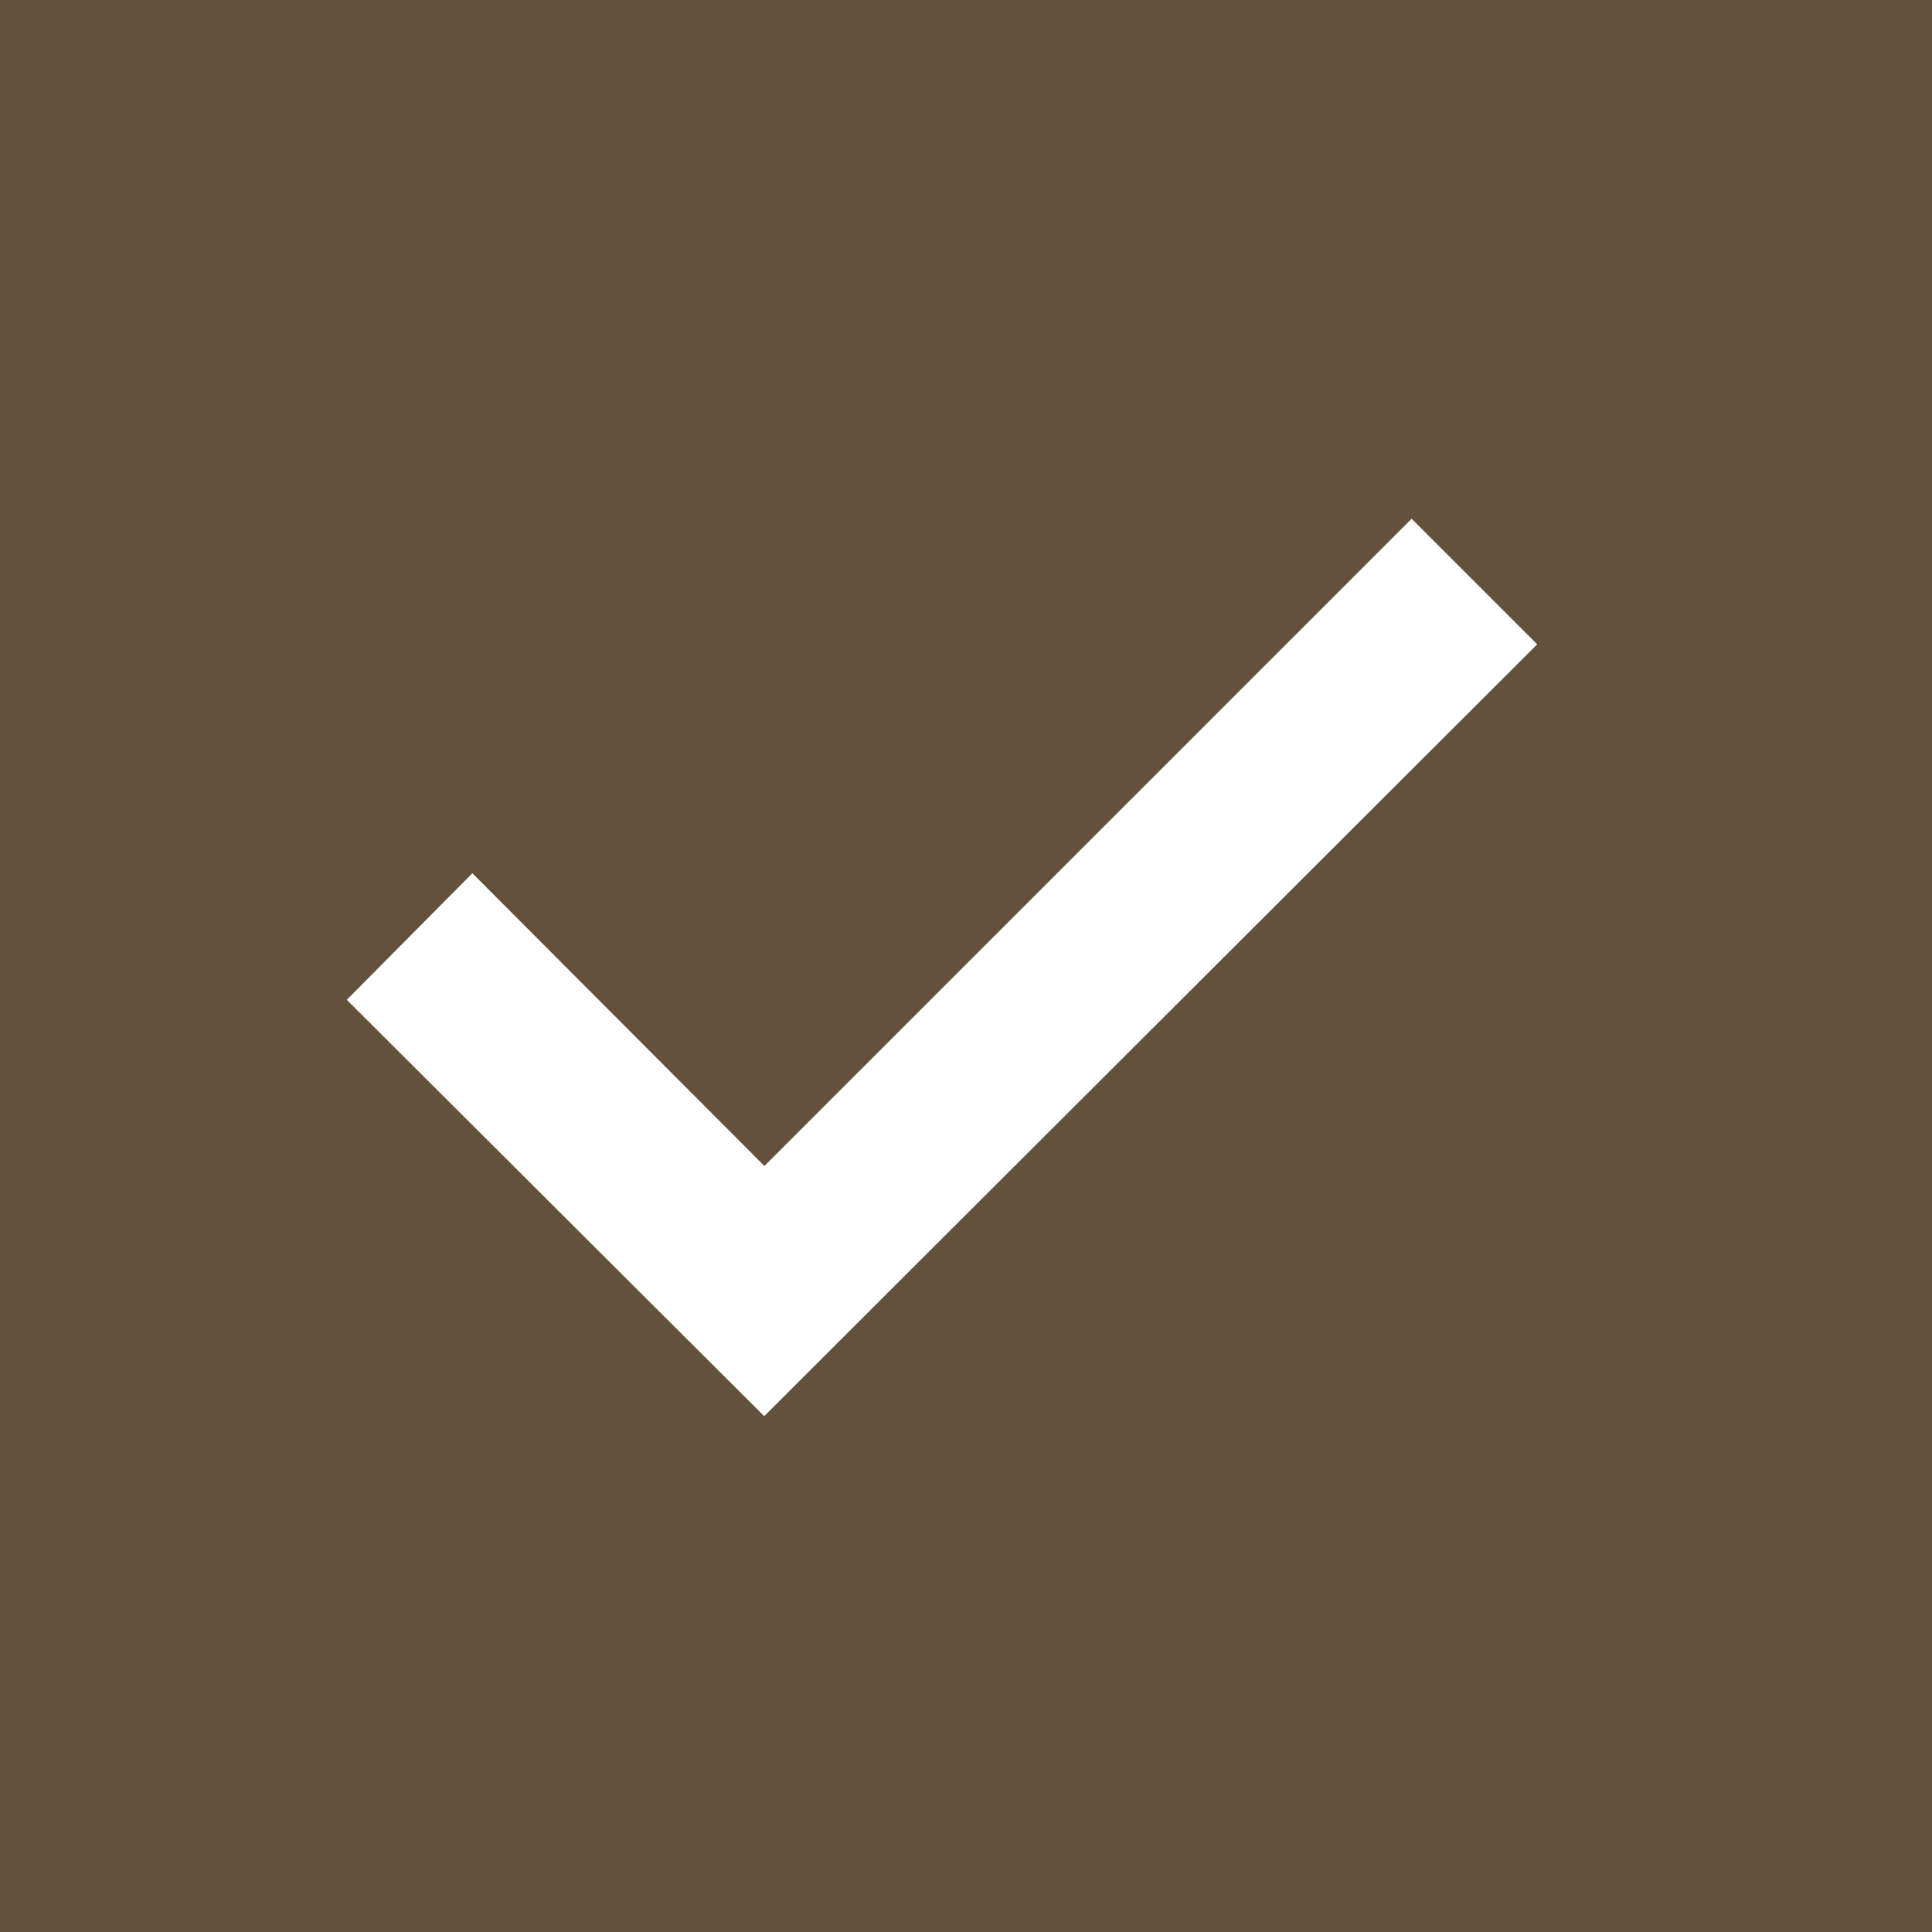 <svg id="icn_check01.svg" xmlns="http://www.w3.org/2000/svg" width="20" height="20" viewBox="0 0 20 20">
  <defs>
    <style>
      .cls-1 {
        fill: #64513b;
      }

      .cls-2 {
        fill: #fff;
        fill-rule: evenodd;
      }
    </style>
  </defs>
  <rect id="長方形_1" data-name="長方形 1" class="cls-1" width="20" height="20"/>
  <path id="svg" class="cls-2" d="M615.911,1528.66l-4.321-4.31,1.3-1.31,3.023,3.03,6.7-6.7,1.3,1.3Z" transform="translate(-608 -1514)"/>
</svg>
